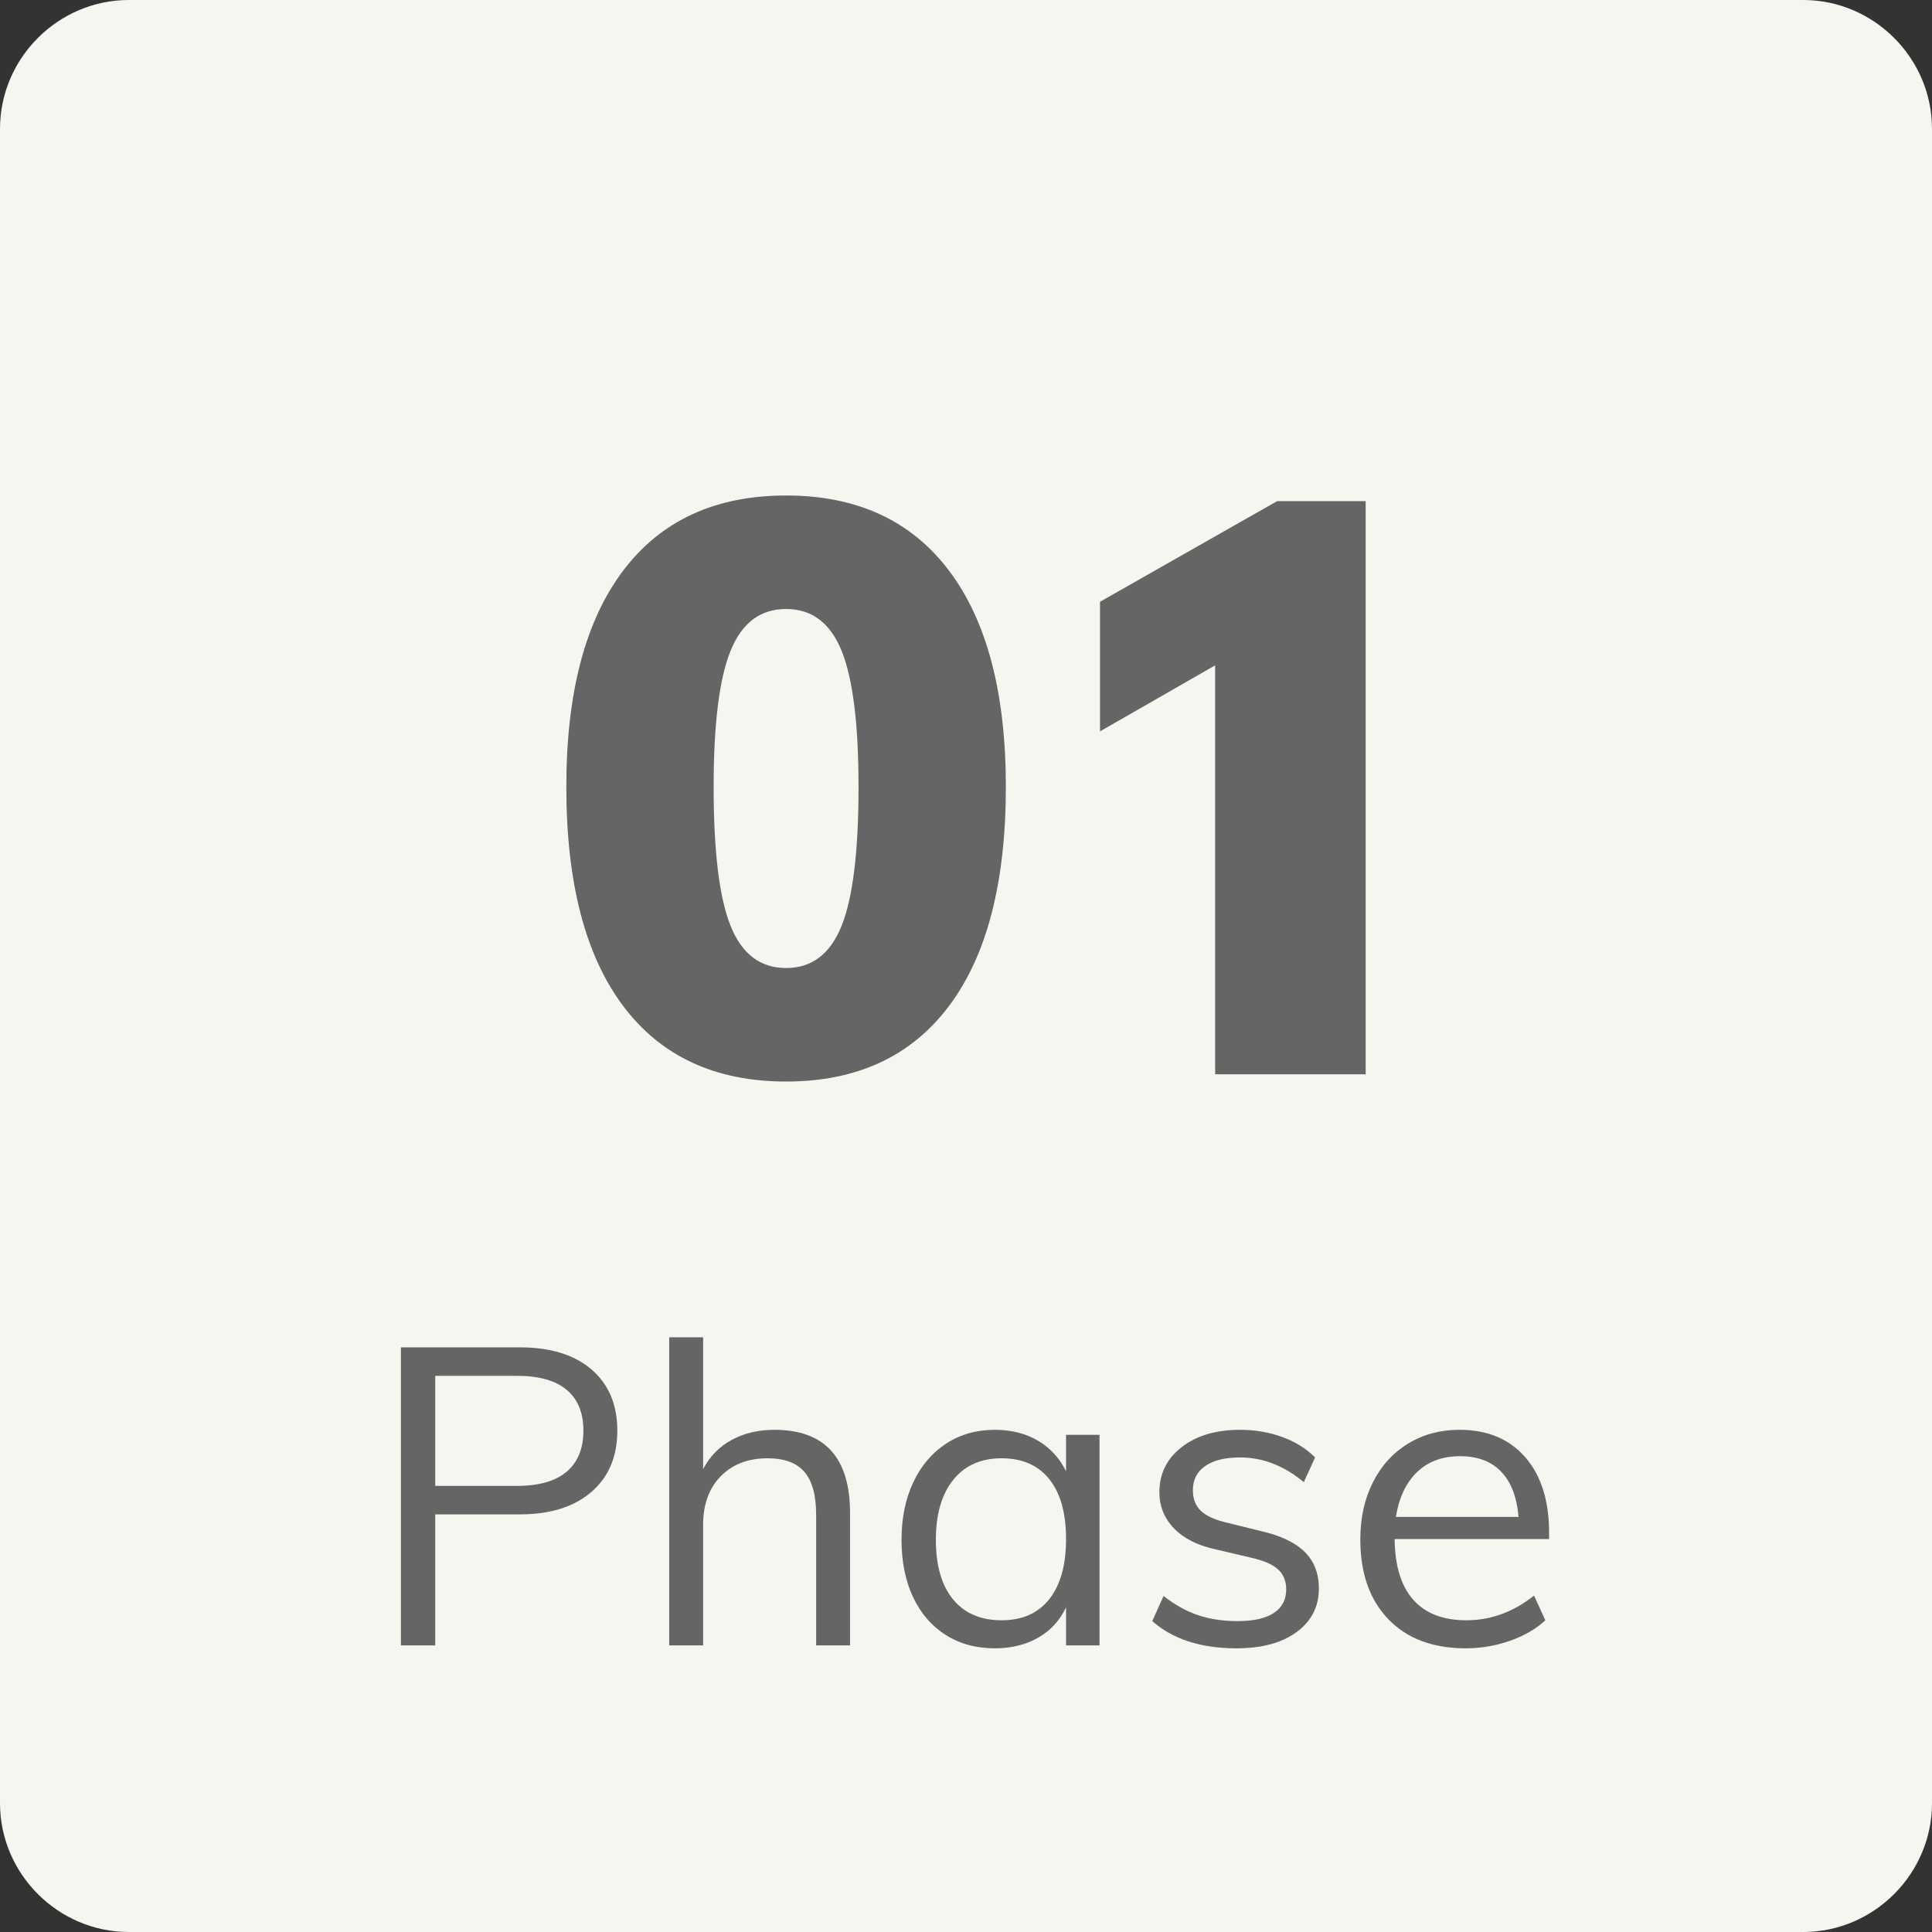 <?xml version="1.0" encoding="utf-8"?>
<!-- Generator: Adobe Illustrator 26.3.1, SVG Export Plug-In . SVG Version: 6.00 Build 0)  -->
<svg version="1.1" xmlns="http://www.w3.org/2000/svg" xmlns:xlink="http://www.w3.org/1999/xlink" x="0px" y="0px"
	 viewBox="0 0 600 600" enable-background="new 0 0 600 600" xml:space="preserve">
<rect x="0" y="0" width="600" height="600" fill="#333333" stroke="none"/>
<g id="BG">
	<path id="Pfad_17978_00000042700131930786212220000009128216935566689938_" fill="#F6F5F0" d="M40,0H560c21.945,0,40,18.055,40,40
		v520c0,21.946-18.055,40-40,40H40C18.055,600,0,581.945,0,560V40C0,18.055,18.055,0,40,0"/>
</g>
<g id="Graph" xmlns:serif="http://www.serif.com/">
	<g>
		<path fill="#656565" d="M193.501,177.255c-11.75,15.586-17.625,37.961-17.625,67.125c0,29.668,5.875,52.336,17.625,68
			c11.75,15.668,28.625,23.5,50.625,23.5s38.875-7.832,50.625-23.5c11.75-15.665,17.625-38.333,17.625-68
			c0-29.164-5.875-51.539-17.625-67.125c-11.75-15.582-28.625-23.375-50.625-23.375S205.251,161.673,193.501,177.255z
			 M226.876,202.13c3.5-8.664,9.25-13,17.25-13s13.75,4.336,17.25,13c3.5,8.668,5.25,22.75,5.25,42.25c0,20-1.75,34.375-5.25,43.125
			s-9.25,13.125-17.25,13.125s-13.75-4.375-17.25-13.125s-5.25-23.125-5.25-43.125C221.626,224.88,223.376,210.798,226.876,202.13z"
			/>
		<polygon fill="#656565" points="377.374,333.631 424.124,333.631 424.124,155.63 396.624,155.63 341.624,186.88 341.624,227.13 
			377.374,206.63 		"/>
		<path fill="#656565" d="M135.164,470.302h26.26c9.445,0,16.855-2.317,22.229-6.954c5.373-4.636,8.061-10.985,8.061-19.046
			c0-8.06-2.665-14.385-7.995-18.979c-5.33-4.593-12.763-6.89-22.295-6.89h-36.92v92.56h10.66V470.302z M135.164,427.273h25.35
			c6.846,0,12.003,1.452,15.47,4.354c3.466,2.905,5.2,7.13,5.2,12.675c0,5.548-1.734,9.795-5.2,12.74
			c-3.467,2.947-8.624,4.42-15.47,4.42h-25.35V427.273z"/>
		<path fill="#656565" d="M263.991,510.992v-41.08c0-17.245-7.845-25.87-23.529-25.87c-4.94,0-9.34,1.04-13.195,3.12
			c-3.857,2.08-6.825,5.115-8.905,9.1v-40.949h-10.529v95.68h10.529v-37.44c0-6.325,1.82-11.353,5.46-15.079
			c3.641-3.726,8.493-5.591,14.561-5.591c5.2,0,9.013,1.41,11.439,4.226c2.426,2.817,3.641,7.26,3.641,13.325v40.56H263.991z"/>
		<path fill="#656565" d="M331.071,456.912c-1.995-4.072-4.897-7.235-8.71-9.49c-3.815-2.252-8.277-3.38-13.391-3.38
			c-5.72,0-10.77,1.431-15.145,4.29c-4.378,2.86-7.78,6.87-10.205,12.025c-2.428,5.157-3.64,11.115-3.64,17.875
			s1.189,12.675,3.574,17.745c2.383,5.069,5.763,8.992,10.141,11.765c4.375,2.774,9.468,4.16,15.274,4.16
			c5.113,0,9.598-1.105,13.455-3.315c3.855-2.21,6.738-5.35,8.646-9.425v11.83h10.399v-65.39h-10.399V456.912z M325.871,496.627
			c-3.468,4.378-8.407,6.565-14.82,6.565c-6.5,0-11.527-2.165-15.08-6.5c-3.555-4.333-5.33-10.485-5.33-18.46
			c0-7.973,1.798-14.19,5.396-18.655c3.595-4.463,8.601-6.695,15.015-6.695c6.413,0,11.353,2.168,14.82,6.5
			c3.465,4.335,5.2,10.53,5.2,18.591C331.071,486.032,329.336,492.252,325.871,496.627z"/>
		<path fill="#656565" d="M395.614,500.917c-2.557,1.69-6.305,2.535-11.245,2.535c-4.507,0-8.58-0.605-12.22-1.82
			c-3.64-1.212-7.237-3.205-10.79-5.979l-3.51,7.8c6.412,5.635,15.122,8.45,26.13,8.45c7.886,0,14.125-1.69,18.72-5.07
			c4.593-3.38,6.891-7.885,6.891-13.52c0-4.681-1.475-8.471-4.42-11.375c-2.948-2.903-7.455-5.048-13.521-6.436l-11.05-2.729
			c-3.555-0.865-6.133-2.08-7.735-3.641c-1.604-1.56-2.404-3.683-2.404-6.37c0-3.205,1.277-5.697,3.835-7.475
			c2.555-1.775,6.175-2.665,10.854-2.665c7.021,0,13.605,2.558,19.76,7.67l3.511-7.67c-2.775-2.772-6.198-4.896-10.271-6.37
			c-4.074-1.473-8.407-2.21-13-2.21c-7.54,0-13.607,1.8-18.2,5.396c-4.595,3.597-6.89,8.255-6.89,13.975
			c0,4.335,1.495,8.061,4.485,11.18c2.989,3.12,7.215,5.288,12.675,6.5l11.05,2.601c3.985,0.867,6.846,2.08,8.58,3.64
			c1.732,1.561,2.6,3.641,2.6,6.24C399.449,496.779,398.17,499.228,395.614,500.917z"/>
		<path fill="#656565" d="M426.358,460.357c-2.601,5.157-3.9,11.072-3.9,17.745c0,10.487,2.902,18.742,8.71,24.765
			c5.806,6.024,13.822,9.035,24.05,9.035c4.681,0,9.251-0.78,13.715-2.34c4.463-1.561,8.125-3.683,10.985-6.37l-3.51-7.67
			c-6.415,5.114-13.435,7.67-21.061,7.67c-7.194,0-12.675-2.123-16.444-6.37c-3.771-4.245-5.7-10.53-5.785-18.85h47.97v-1.95
			c0-9.966-2.47-17.788-7.41-23.465c-4.939-5.676-11.744-8.516-20.41-8.516c-5.979,0-11.31,1.431-15.989,4.29
			C432.597,451.192,428.958,455.202,426.358,460.357z M453.398,452.232c5.46,0,9.728,1.604,12.805,4.81
			c3.075,3.208,4.875,7.888,5.395,14.04h-38.09c0.953-5.979,3.141-10.615,6.565-13.91
			C443.496,453.88,447.938,452.232,453.398,452.232z"/>
	</g>
</g>
</svg>
